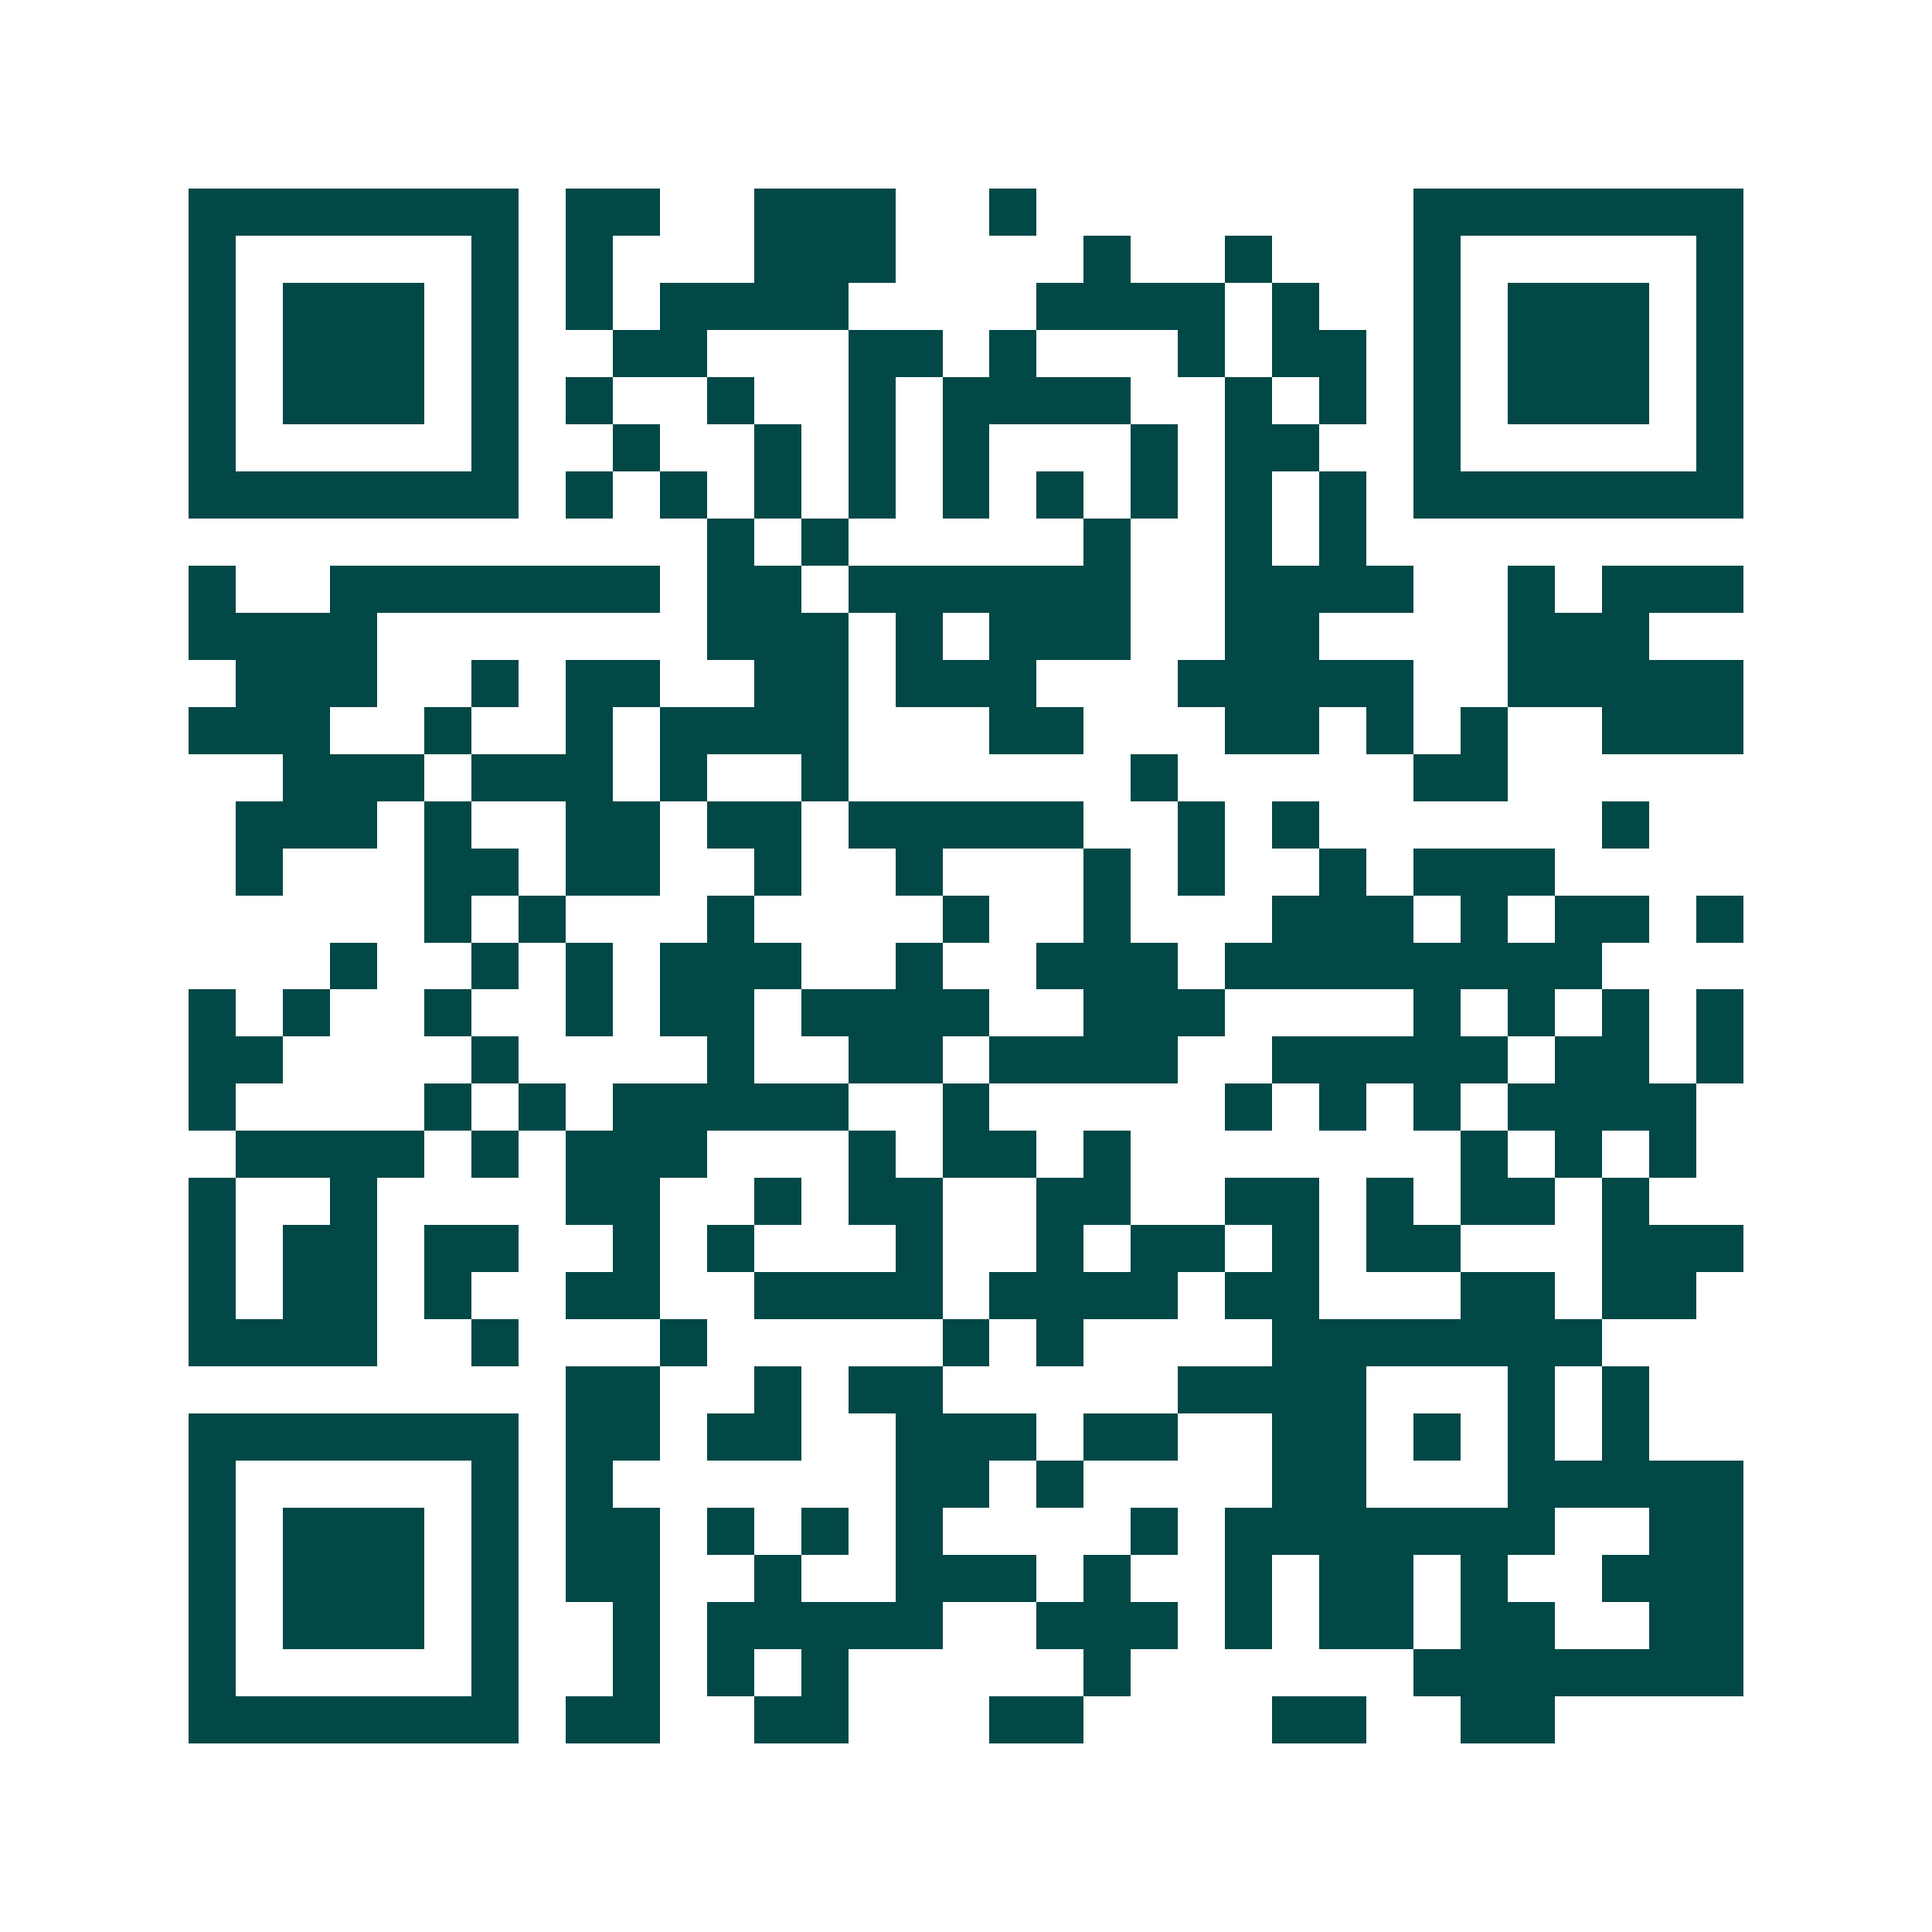 <svg xmlns="http://www.w3.org/2000/svg" width="200" height="200" viewBox="0 0 41 41" shape-rendering="crispEdges"><path fill="#ffffff" d="M0 0h41v41H0z"/><path stroke="#014847" d="M4 4.5h7m1 0h2m2 0h3m2 0h1m8 0h7M4 5.5h1m5 0h1m1 0h1m3 0h3m4 0h1m2 0h1m3 0h1m5 0h1M4 6.5h1m1 0h3m1 0h1m1 0h1m1 0h4m4 0h4m1 0h1m2 0h1m1 0h3m1 0h1M4 7.5h1m1 0h3m1 0h1m2 0h2m3 0h2m1 0h1m3 0h1m1 0h2m1 0h1m1 0h3m1 0h1M4 8.5h1m1 0h3m1 0h1m1 0h1m2 0h1m2 0h1m1 0h4m2 0h1m1 0h1m1 0h1m1 0h3m1 0h1M4 9.5h1m5 0h1m2 0h1m2 0h1m1 0h1m1 0h1m3 0h1m1 0h2m2 0h1m5 0h1M4 10.5h7m1 0h1m1 0h1m1 0h1m1 0h1m1 0h1m1 0h1m1 0h1m1 0h1m1 0h1m1 0h7M15 11.5h1m1 0h1m5 0h1m2 0h1m1 0h1M4 12.5h1m2 0h7m1 0h2m1 0h6m2 0h4m2 0h1m1 0h3M4 13.5h4m7 0h3m1 0h1m1 0h3m2 0h2m4 0h3M5 14.5h3m2 0h1m1 0h2m2 0h2m1 0h3m3 0h5m2 0h5M4 15.5h3m2 0h1m2 0h1m1 0h4m3 0h2m3 0h2m1 0h1m1 0h1m2 0h3M6 16.5h3m1 0h3m1 0h1m2 0h1m6 0h1m5 0h2M5 17.5h3m1 0h1m2 0h2m1 0h2m1 0h5m2 0h1m1 0h1m6 0h1M5 18.5h1m3 0h2m1 0h2m2 0h1m2 0h1m3 0h1m1 0h1m2 0h1m1 0h3M9 19.5h1m1 0h1m3 0h1m4 0h1m2 0h1m3 0h3m1 0h1m1 0h2m1 0h1M7 20.5h1m2 0h1m1 0h1m1 0h3m2 0h1m2 0h3m1 0h8M4 21.5h1m1 0h1m2 0h1m2 0h1m1 0h2m1 0h4m2 0h3m4 0h1m1 0h1m1 0h1m1 0h1M4 22.5h2m4 0h1m4 0h1m2 0h2m1 0h4m2 0h5m1 0h2m1 0h1M4 23.5h1m4 0h1m1 0h1m1 0h5m2 0h1m5 0h1m1 0h1m1 0h1m1 0h4M5 24.5h4m1 0h1m1 0h3m3 0h1m1 0h2m1 0h1m7 0h1m1 0h1m1 0h1M4 25.5h1m2 0h1m4 0h2m2 0h1m1 0h2m2 0h2m2 0h2m1 0h1m1 0h2m1 0h1M4 26.5h1m1 0h2m1 0h2m2 0h1m1 0h1m3 0h1m2 0h1m1 0h2m1 0h1m1 0h2m3 0h3M4 27.5h1m1 0h2m1 0h1m2 0h2m2 0h4m1 0h4m1 0h2m3 0h2m1 0h2M4 28.5h4m2 0h1m3 0h1m5 0h1m1 0h1m4 0h7M12 29.5h2m2 0h1m1 0h2m5 0h4m3 0h1m1 0h1M4 30.5h7m1 0h2m1 0h2m2 0h3m1 0h2m2 0h2m1 0h1m1 0h1m1 0h1M4 31.5h1m5 0h1m1 0h1m6 0h2m1 0h1m4 0h2m3 0h5M4 32.5h1m1 0h3m1 0h1m1 0h2m1 0h1m1 0h1m1 0h1m4 0h1m1 0h7m2 0h2M4 33.5h1m1 0h3m1 0h1m1 0h2m2 0h1m2 0h3m1 0h1m2 0h1m1 0h2m1 0h1m2 0h3M4 34.5h1m1 0h3m1 0h1m2 0h1m1 0h5m2 0h3m1 0h1m1 0h2m1 0h2m2 0h2M4 35.5h1m5 0h1m2 0h1m1 0h1m1 0h1m5 0h1m6 0h7M4 36.5h7m1 0h2m2 0h2m3 0h2m4 0h2m2 0h2"/></svg>
